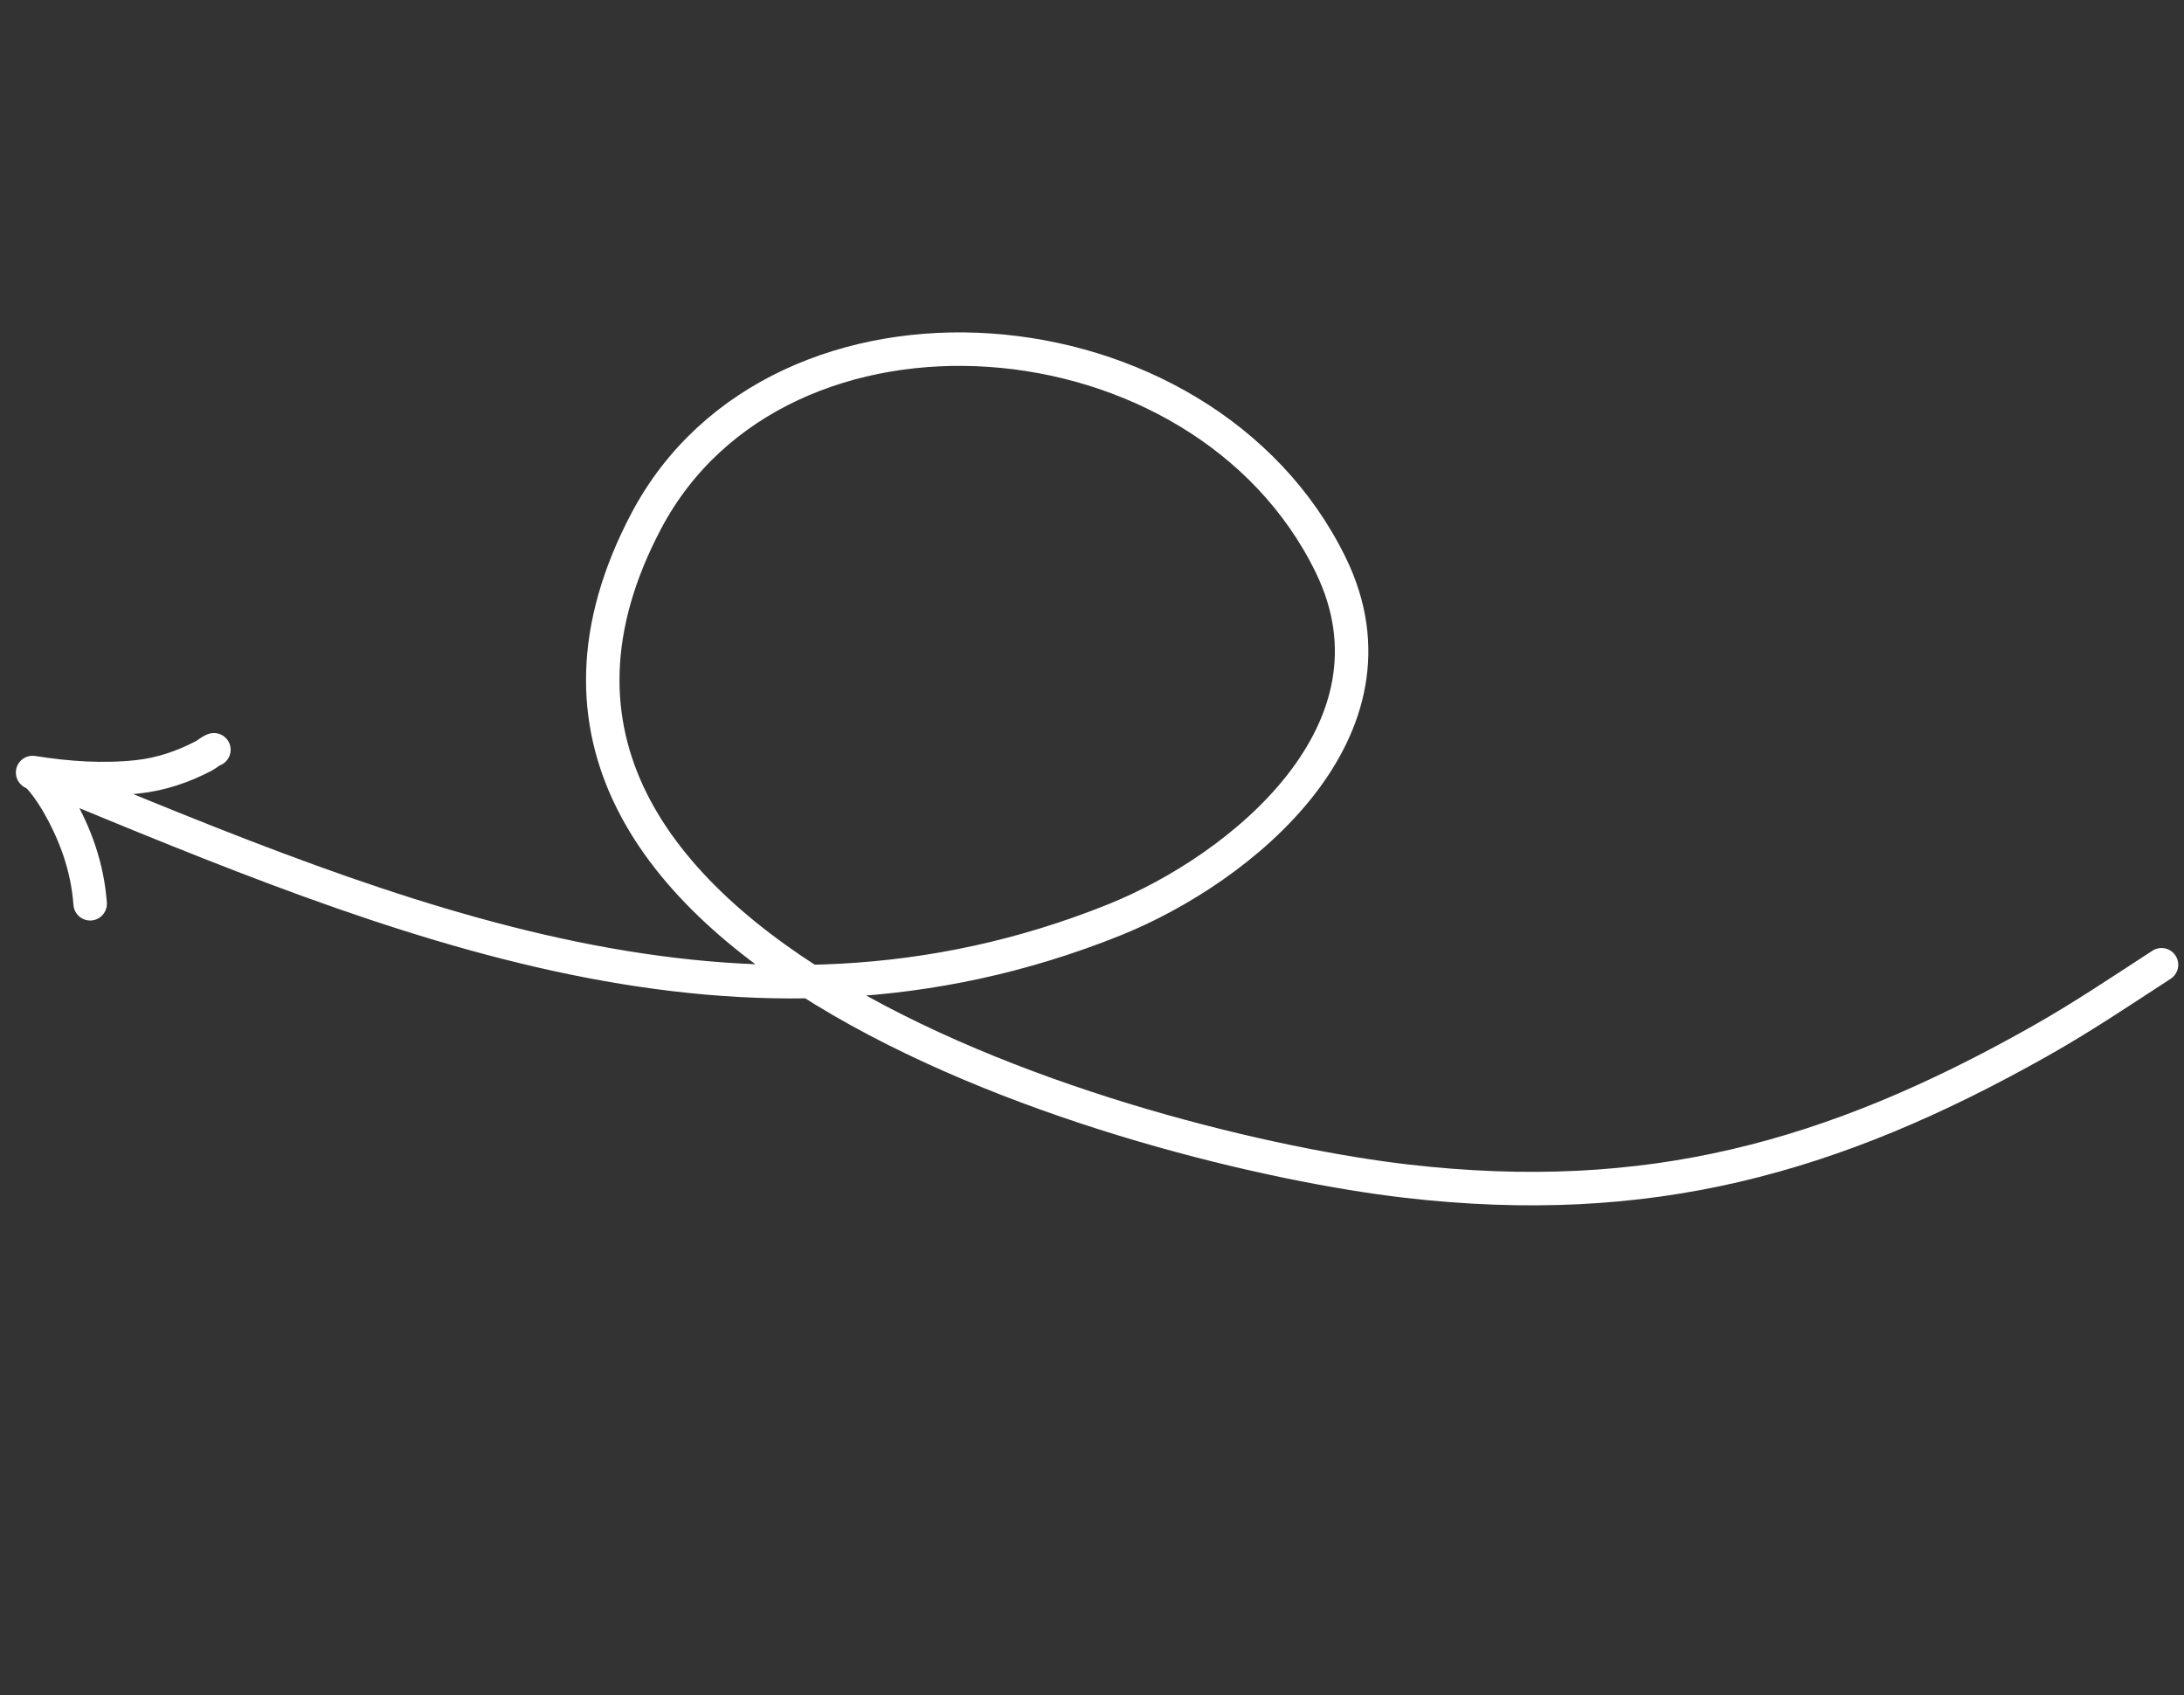 <?xml version="1.0" encoding="UTF-8"?> <svg xmlns="http://www.w3.org/2000/svg" width="67" height="52" viewBox="0 0 67 52" fill="none"><rect x="0" y="0" width="67" height="52" fill="#333333" stroke="none"/> <path d="M66.31 29.593C65.053 30.409 63.888 31.197 62.577 31.936C56.191 35.539 50.538 37.082 43.15 36.23C34.929 35.281 12.88 29.149 19.824 15.984C23.892 8.273 36.879 9.269 40.819 17.322C43.301 22.394 38.095 26.647 34.177 28.219C22.868 32.757 12.23 28.282 1.369 23.793" stroke="white" stroke-width="1.027" stroke-linecap="round"></path> <path d="M6.562 22.998C6.445 23.043 6.358 23.131 6.247 23.189C5.609 23.522 4.931 23.752 4.214 23.828C3.147 23.941 2.066 23.866 1 23.696" stroke="white" stroke-width="1.027" stroke-linecap="round"></path> <path d="M1.063 23.73C1.256 23.822 1.647 24.423 1.753 24.608C2.321 25.592 2.681 26.594 2.766 27.722" stroke="white" stroke-width="1.027" stroke-linecap="round"></path> </svg> 